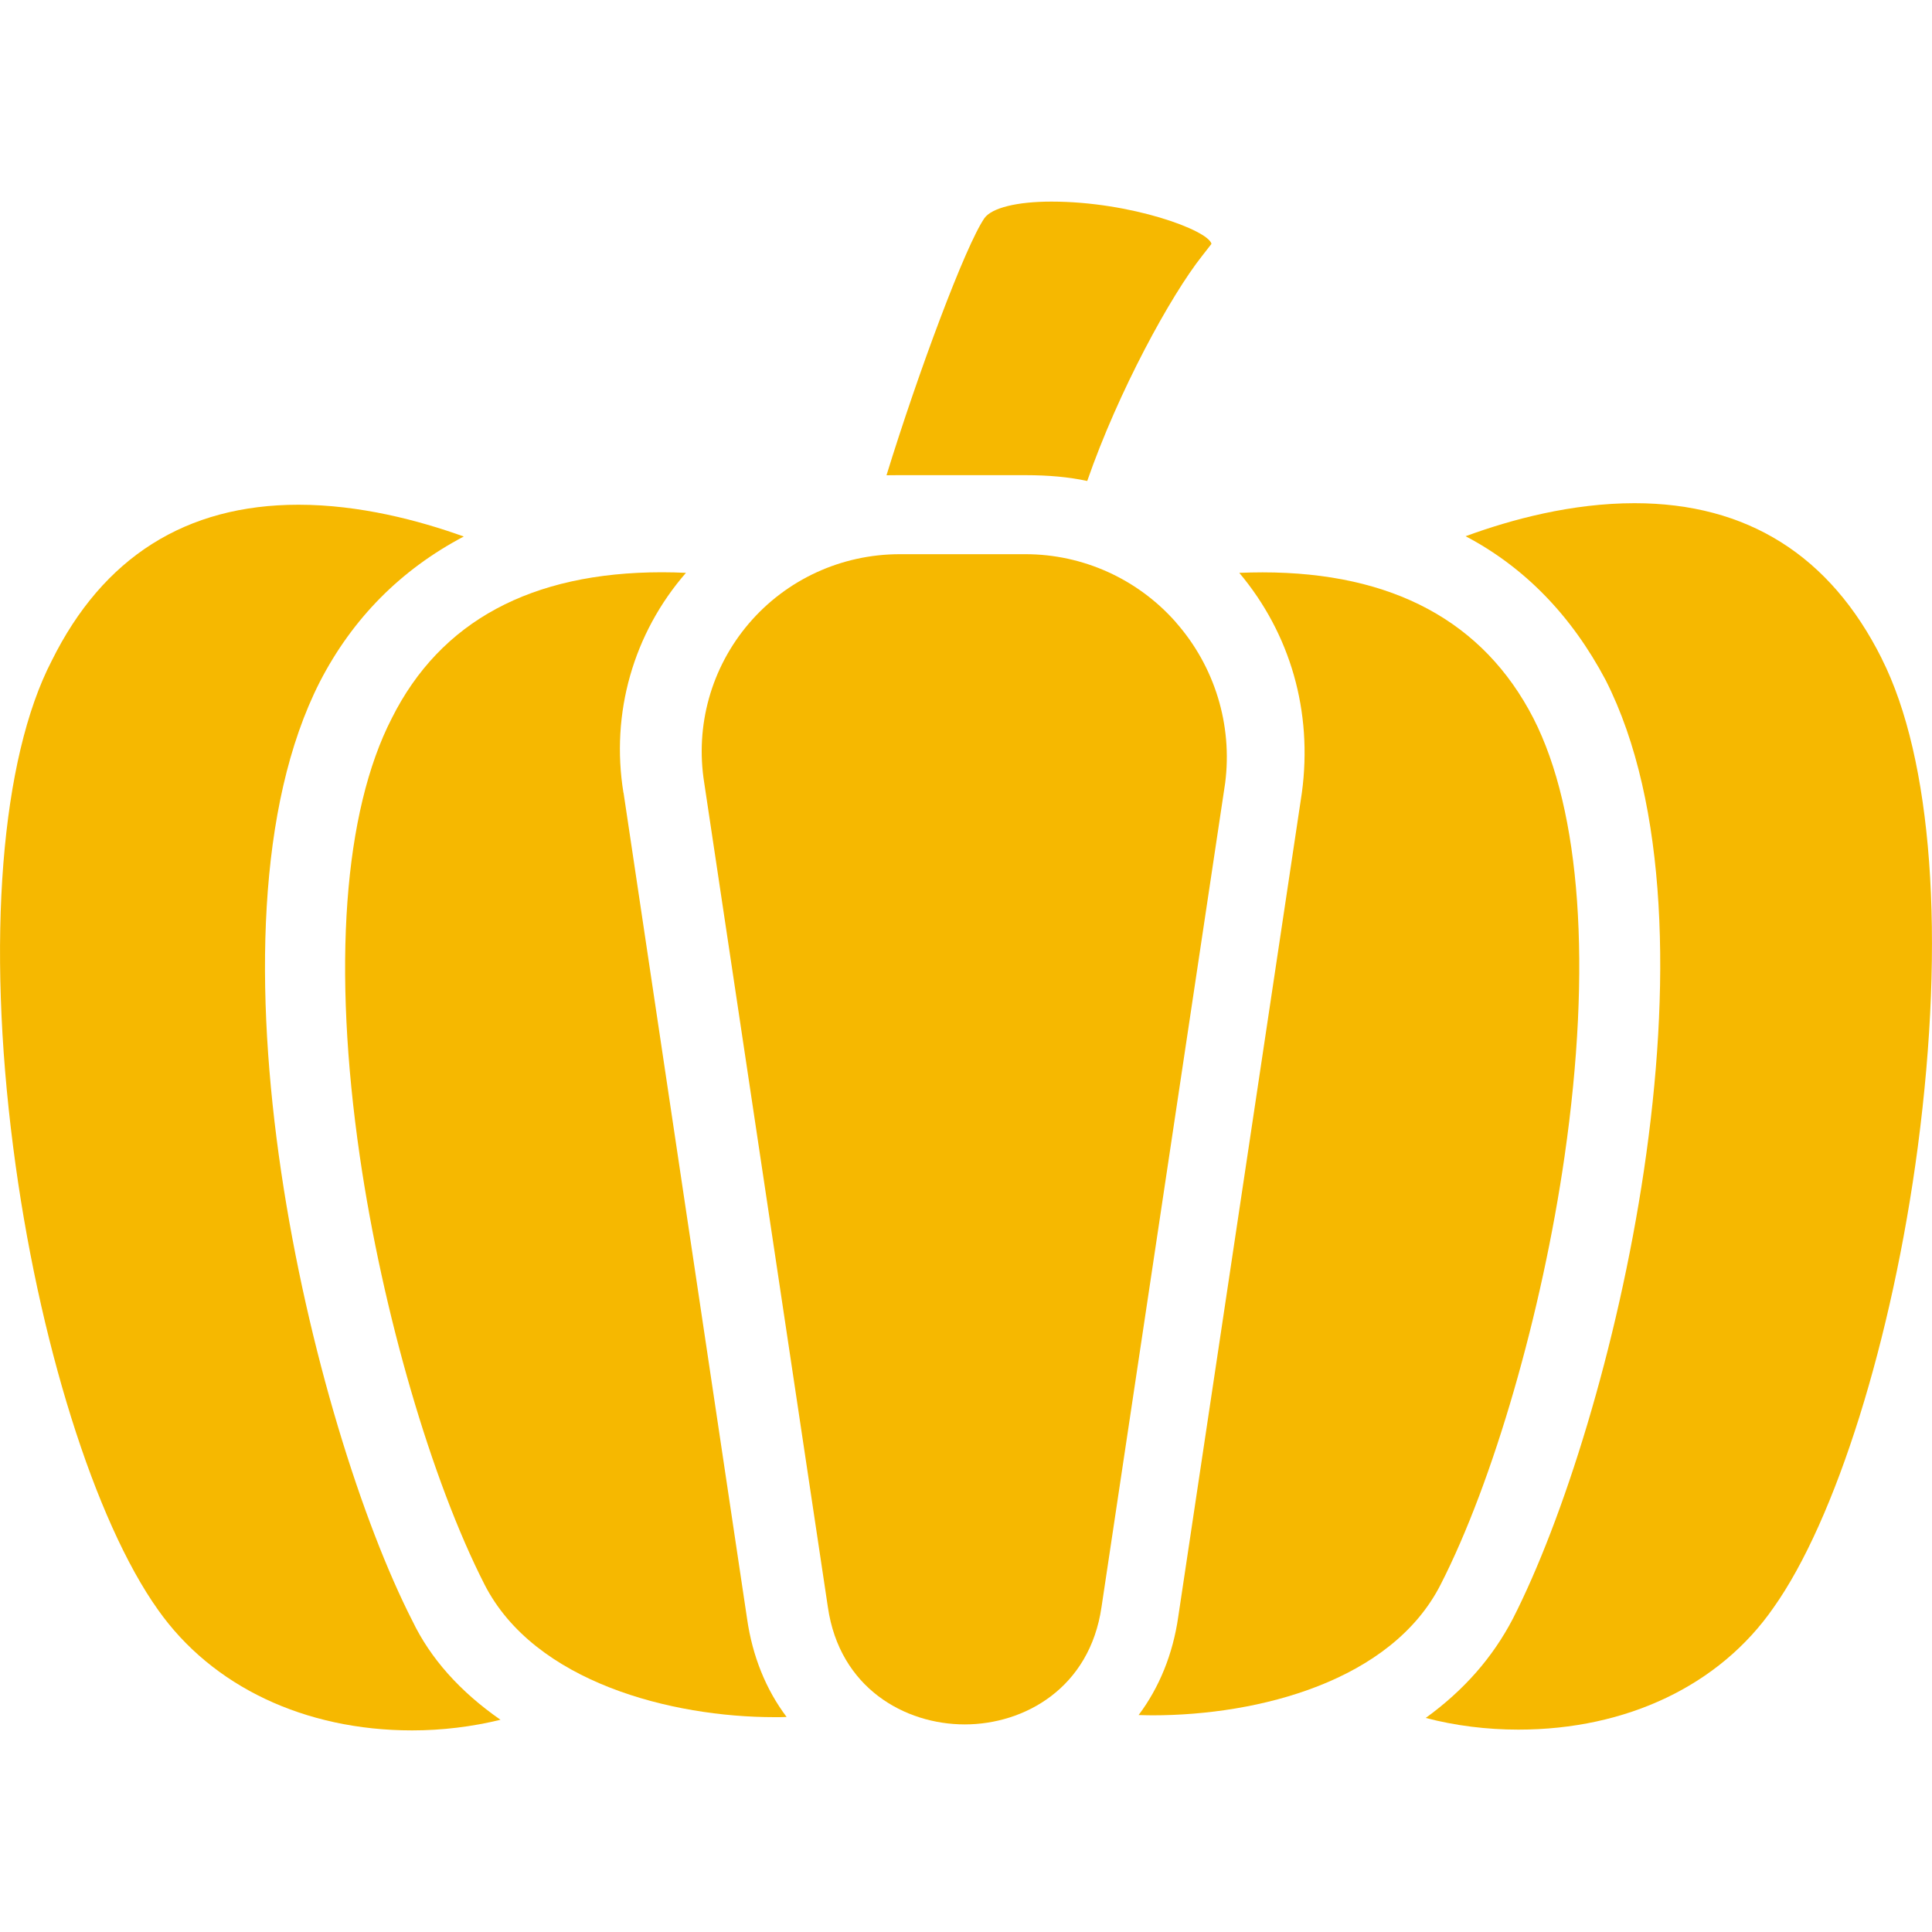 <svg width="20" height="20" viewBox="0 0 20 20" fill="none" xmlns="http://www.w3.org/2000/svg">
<path d="M10.616 4.919C10.857 4.919 11.064 4.938 11.255 4.979C11.577 4.051 12.117 3.062 12.445 2.648C12.479 2.605 12.51 2.565 12.537 2.53C12.539 2.527 12.541 2.524 12.541 2.524C12.507 2.383 11.707 2.087 10.884 2.087C10.527 2.087 10.267 2.152 10.191 2.258C9.994 2.543 9.505 3.856 9.177 4.92C9.215 4.919 9.253 4.919 9.293 4.919H10.615H10.616Z" fill="#F6B800"/>
<path d="M4.269 16.779C3.237 14.759 1.998 9.639 3.31 7.06C3.648 6.403 4.149 5.897 4.801 5.554C4.333 5.386 3.721 5.225 3.09 5.225C1.926 5.225 1.067 5.767 0.536 6.839C0.009 7.855 -0.14 9.739 0.137 11.879C0.393 13.871 0.983 15.749 1.636 16.665C2.195 17.458 3.154 17.913 4.267 17.913C4.576 17.913 4.887 17.875 5.181 17.803C4.761 17.511 4.455 17.167 4.269 16.779" fill="#F6B800"/>
<path d="M19.479 6.816C18.945 5.749 18.085 5.209 16.921 5.209C16.273 5.209 15.648 5.376 15.172 5.551C15.78 5.871 16.266 6.369 16.621 7.039C17.931 9.618 16.693 14.737 15.66 16.759C15.451 17.159 15.155 17.497 14.759 17.784C15.063 17.864 15.391 17.905 15.718 17.905C16.84 17.905 17.802 17.446 18.359 16.643C19.003 15.736 19.59 13.865 19.853 11.873C20.139 9.699 20.003 7.856 19.479 6.817" fill="#F6B800"/>
<path d="M16.197 11.965C16.479 10.006 16.365 8.398 15.874 7.436C15.358 6.433 14.415 5.925 13.069 5.925C12.99 5.925 12.91 5.927 12.829 5.93C13.359 6.561 13.59 7.367 13.477 8.206L12.197 16.738C12.142 17.122 12.001 17.469 11.787 17.754C11.834 17.755 11.881 17.757 11.927 17.757C13.037 17.757 14.405 17.401 14.913 16.404C15.458 15.338 15.962 13.596 16.197 11.966" fill="#F6B800"/>
<path d="M6.454 8.207C6.32 7.385 6.556 6.556 7.101 5.93C7.017 5.926 6.934 5.924 6.853 5.924C5.499 5.924 4.558 6.432 4.056 7.435C3.557 8.405 3.44 10.016 3.725 11.972C3.961 13.59 4.468 15.329 5.016 16.403C5.533 17.416 6.955 17.776 8.017 17.776C8.059 17.776 8.101 17.776 8.143 17.774C7.928 17.489 7.789 17.143 7.734 16.759L6.455 8.207L6.454 8.207Z" fill="#F6B800"/>
<path d="M12.174 6.443C11.779 5.994 11.211 5.737 10.616 5.737H9.315C8.71 5.737 8.14 5.999 7.75 6.457C7.363 6.912 7.195 7.511 7.29 8.103L8.57 16.636C8.691 17.476 9.369 17.851 9.987 17.851C10.604 17.851 11.281 17.476 11.403 16.635L12.683 8.105C12.76 7.505 12.575 6.899 12.174 6.444" fill="#F6B800"/>
</svg>
